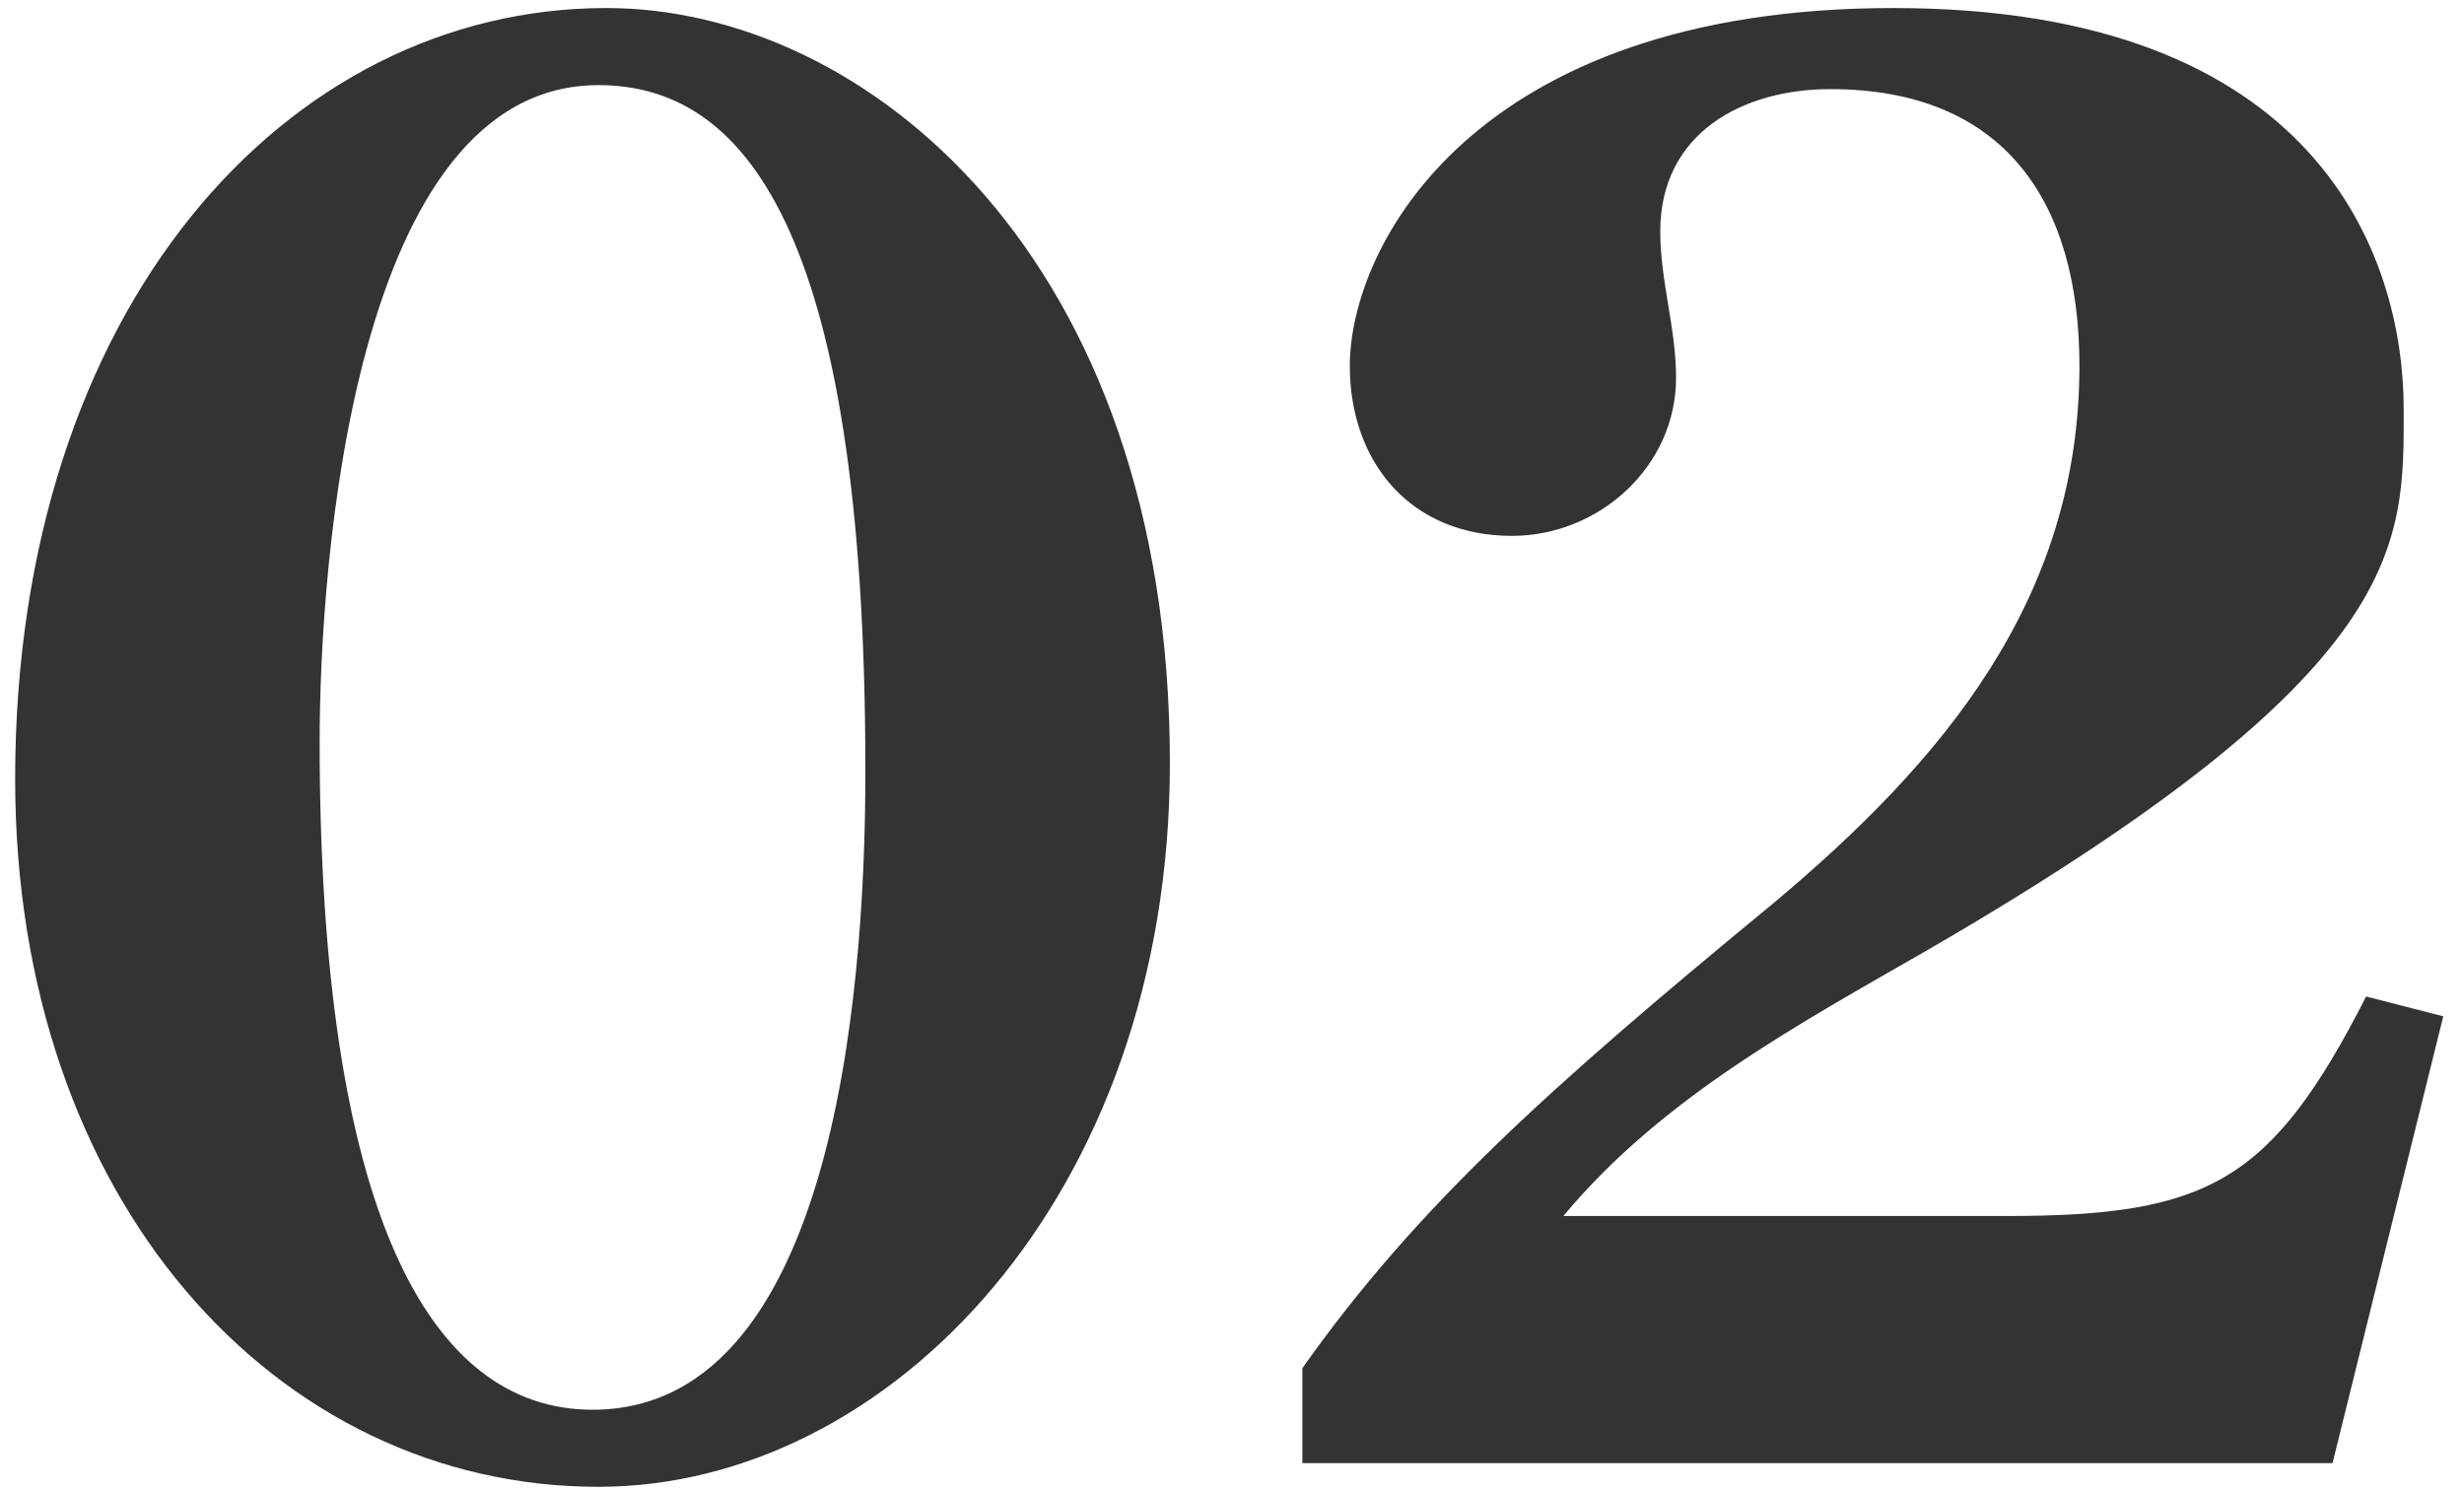 <svg 
 xmlns="http://www.w3.org/2000/svg"
 xmlns:xlink="http://www.w3.org/1999/xlink"
 width="81px" height="49px">
<path fill-rule="evenodd"  fill="rgb(51, 51, 51)"
 d="M63.418,31.205 C59.128,33.674 54.643,36.080 51.393,39.980 L65.953,39.980 C72.583,39.980 74.663,38.874 77.783,32.764 L80.318,33.415 L76.678,48.105 L42.813,48.105 L42.813,44.984 C46.582,39.655 50.938,35.755 58.283,29.709 C63.873,25.029 68.358,19.700 68.358,12.029 C68.358,6.634 65.888,2.930 60.168,2.930 C57.308,2.930 54.578,4.359 54.578,7.610 C54.578,9.235 55.098,10.794 55.098,12.419 C55.098,15.344 52.563,17.619 49.703,17.619 C46.388,17.619 44.373,15.214 44.373,12.029 C44.373,8.129 48.403,0.264 62.248,0.264 C76.158,0.264 79.018,8.389 79.018,13.459 C79.018,17.944 79.213,22.040 63.418,31.205 ZM19.673,48.884 C9.078,48.884 0.498,39.460 0.498,25.615 C0.498,10.144 9.403,0.264 19.933,0.264 C28.448,0.264 38.458,8.454 38.458,25.094 C38.458,39.330 29.228,48.884 19.673,48.884 ZM19.673,2.799 C11.613,2.799 10.508,18.594 10.508,24.379 C10.508,39.784 14.083,46.350 19.478,46.350 C27.798,46.350 28.448,31.205 28.448,25.354 C28.448,7.284 24.353,2.799 19.673,2.799 Z"/>
</svg>